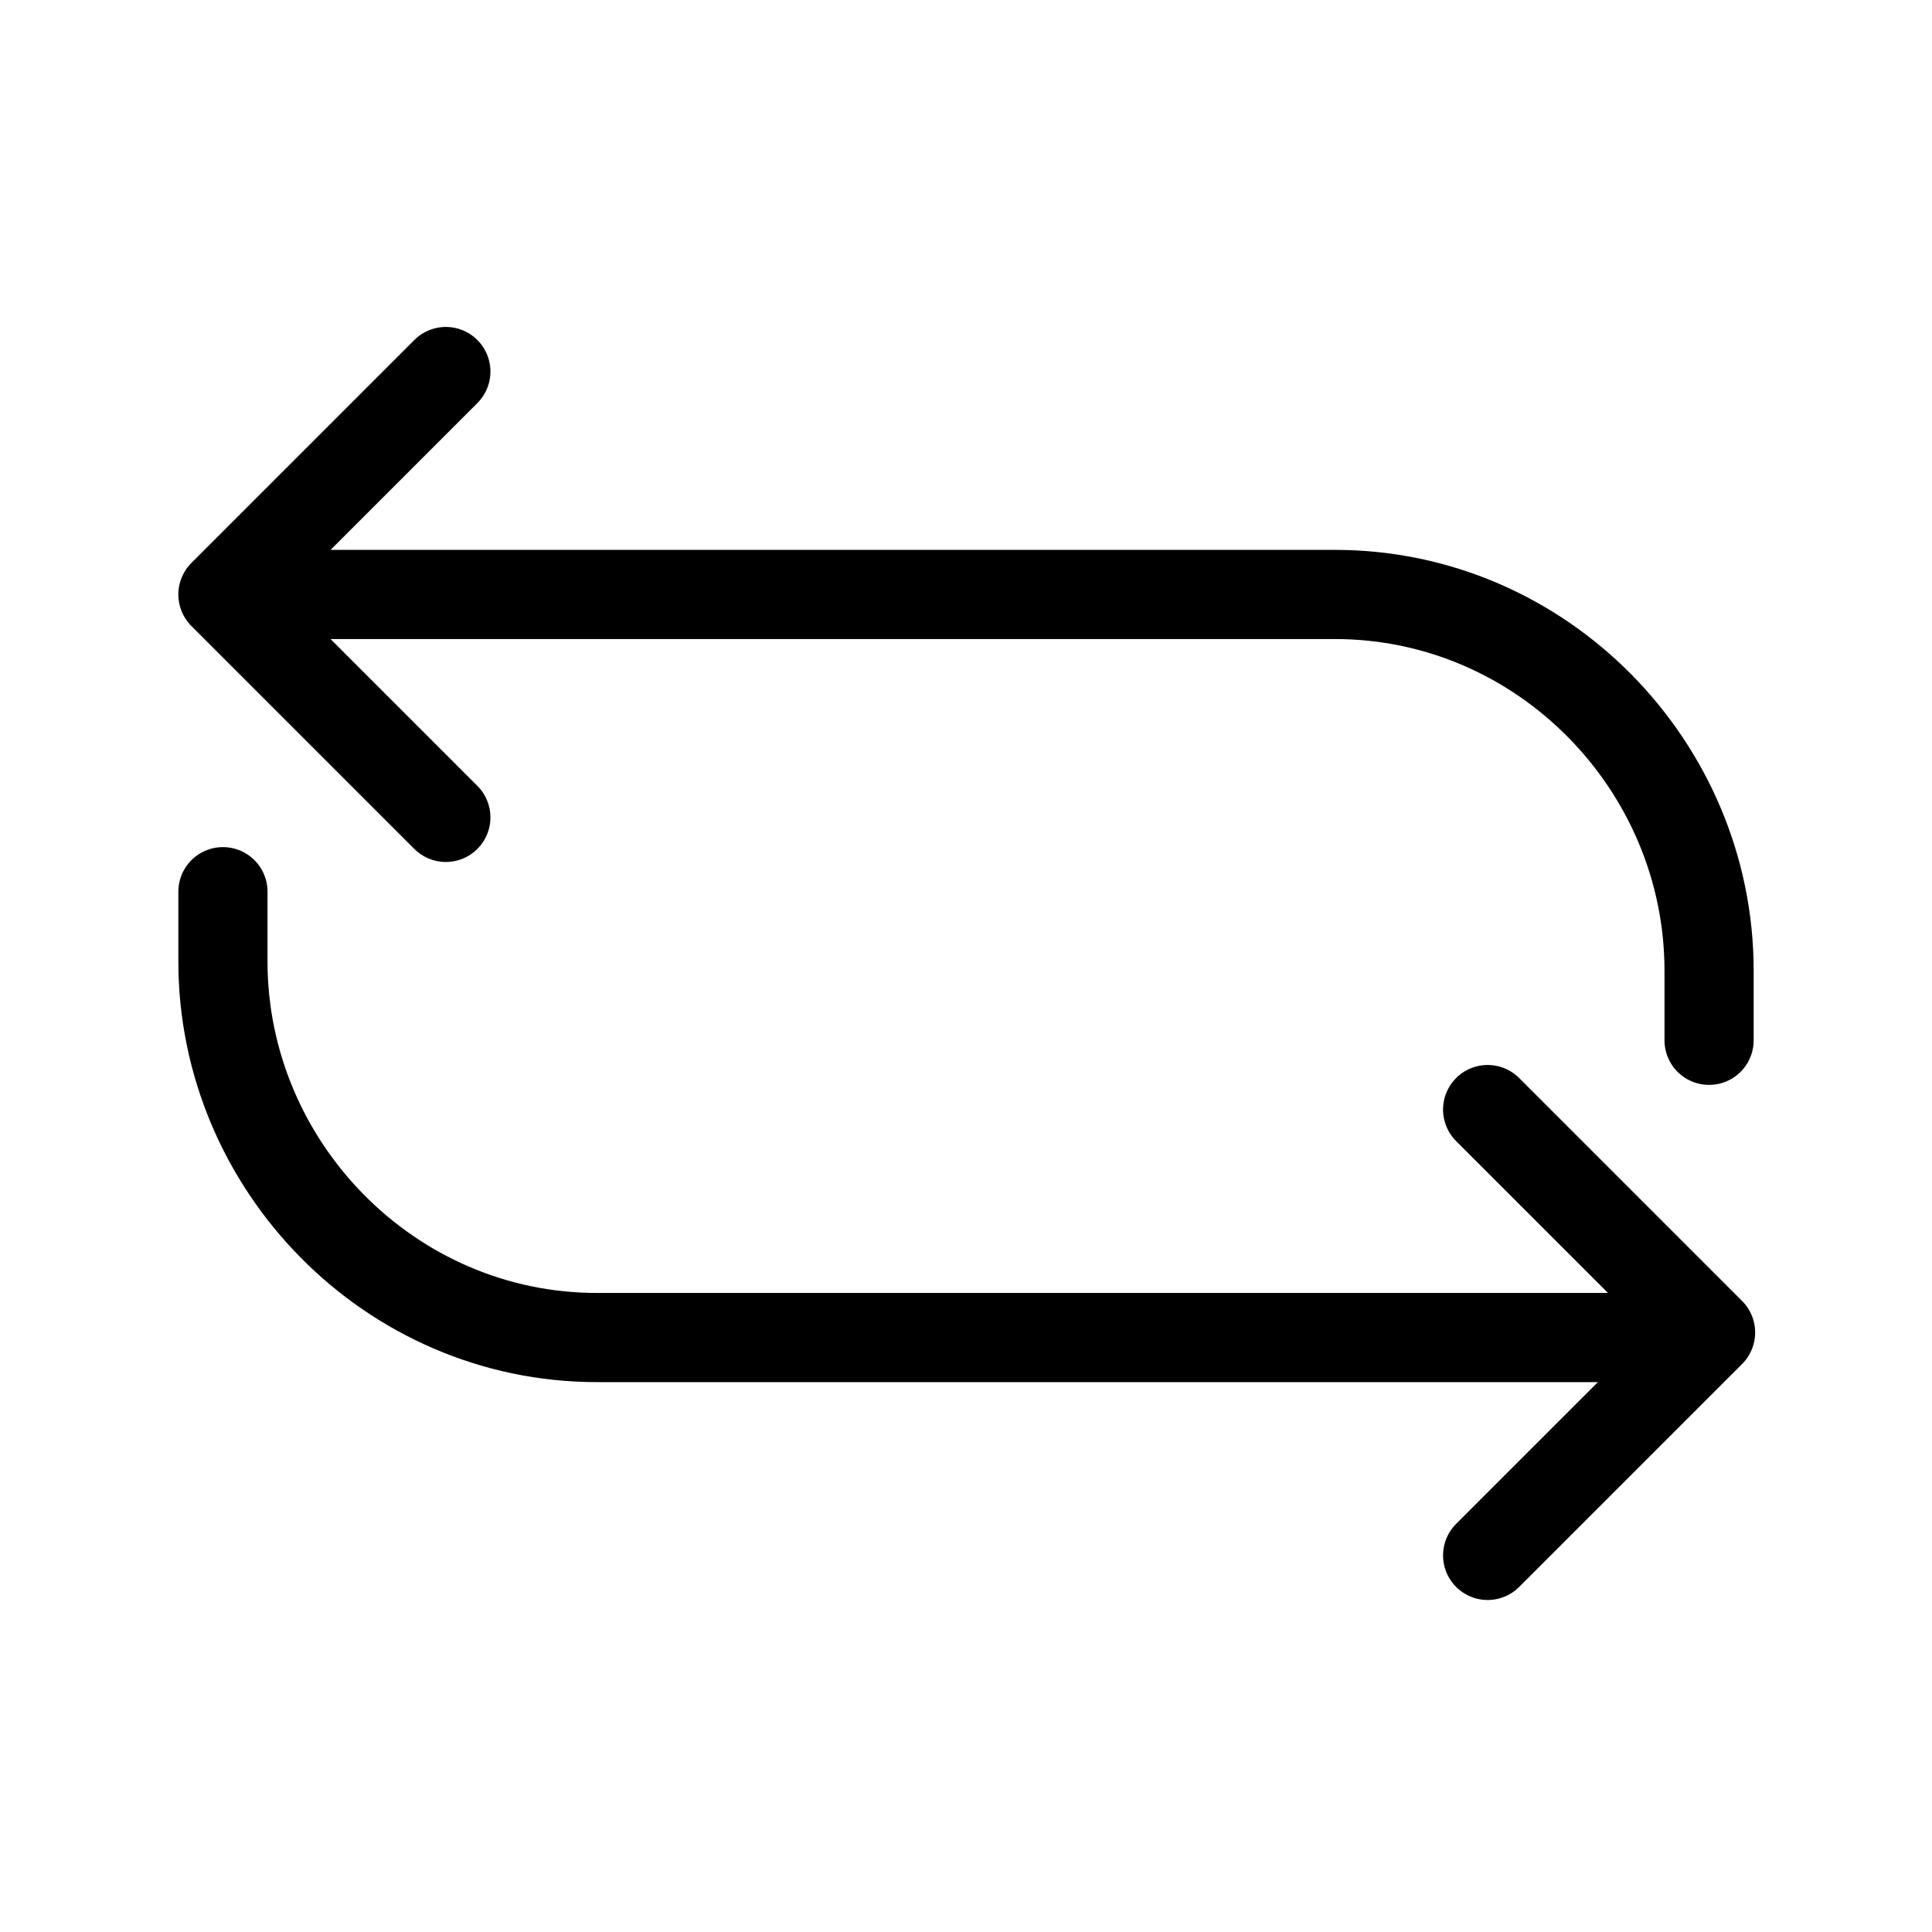 <svg xmlns="http://www.w3.org/2000/svg" fill="none" viewBox="0 0 26 26" height="26" width="26">
<path stroke-linejoin="round" stroke-linecap="round" stroke-width="1.2" stroke="black" d="M6 5L3 8L6 11"></path>
<path stroke-linejoin="round" stroke-linecap="round" stroke-width="1.2" stroke="black" d="M4 8H17.965C20.756 8 23 10.312 23 13.062V14"></path>
<path stroke-linejoin="round" stroke-linecap="round" stroke-width="1.2" stroke="black" d="M20.02 20.932L23.02 17.932L20.02 14.932"></path>
<path stroke-linejoin="round" stroke-linecap="round" stroke-width="1.2" stroke="black" d="M22 18L8.035 18C5.244 18 3 15.688 3 12.938V12"></path>
</svg>
